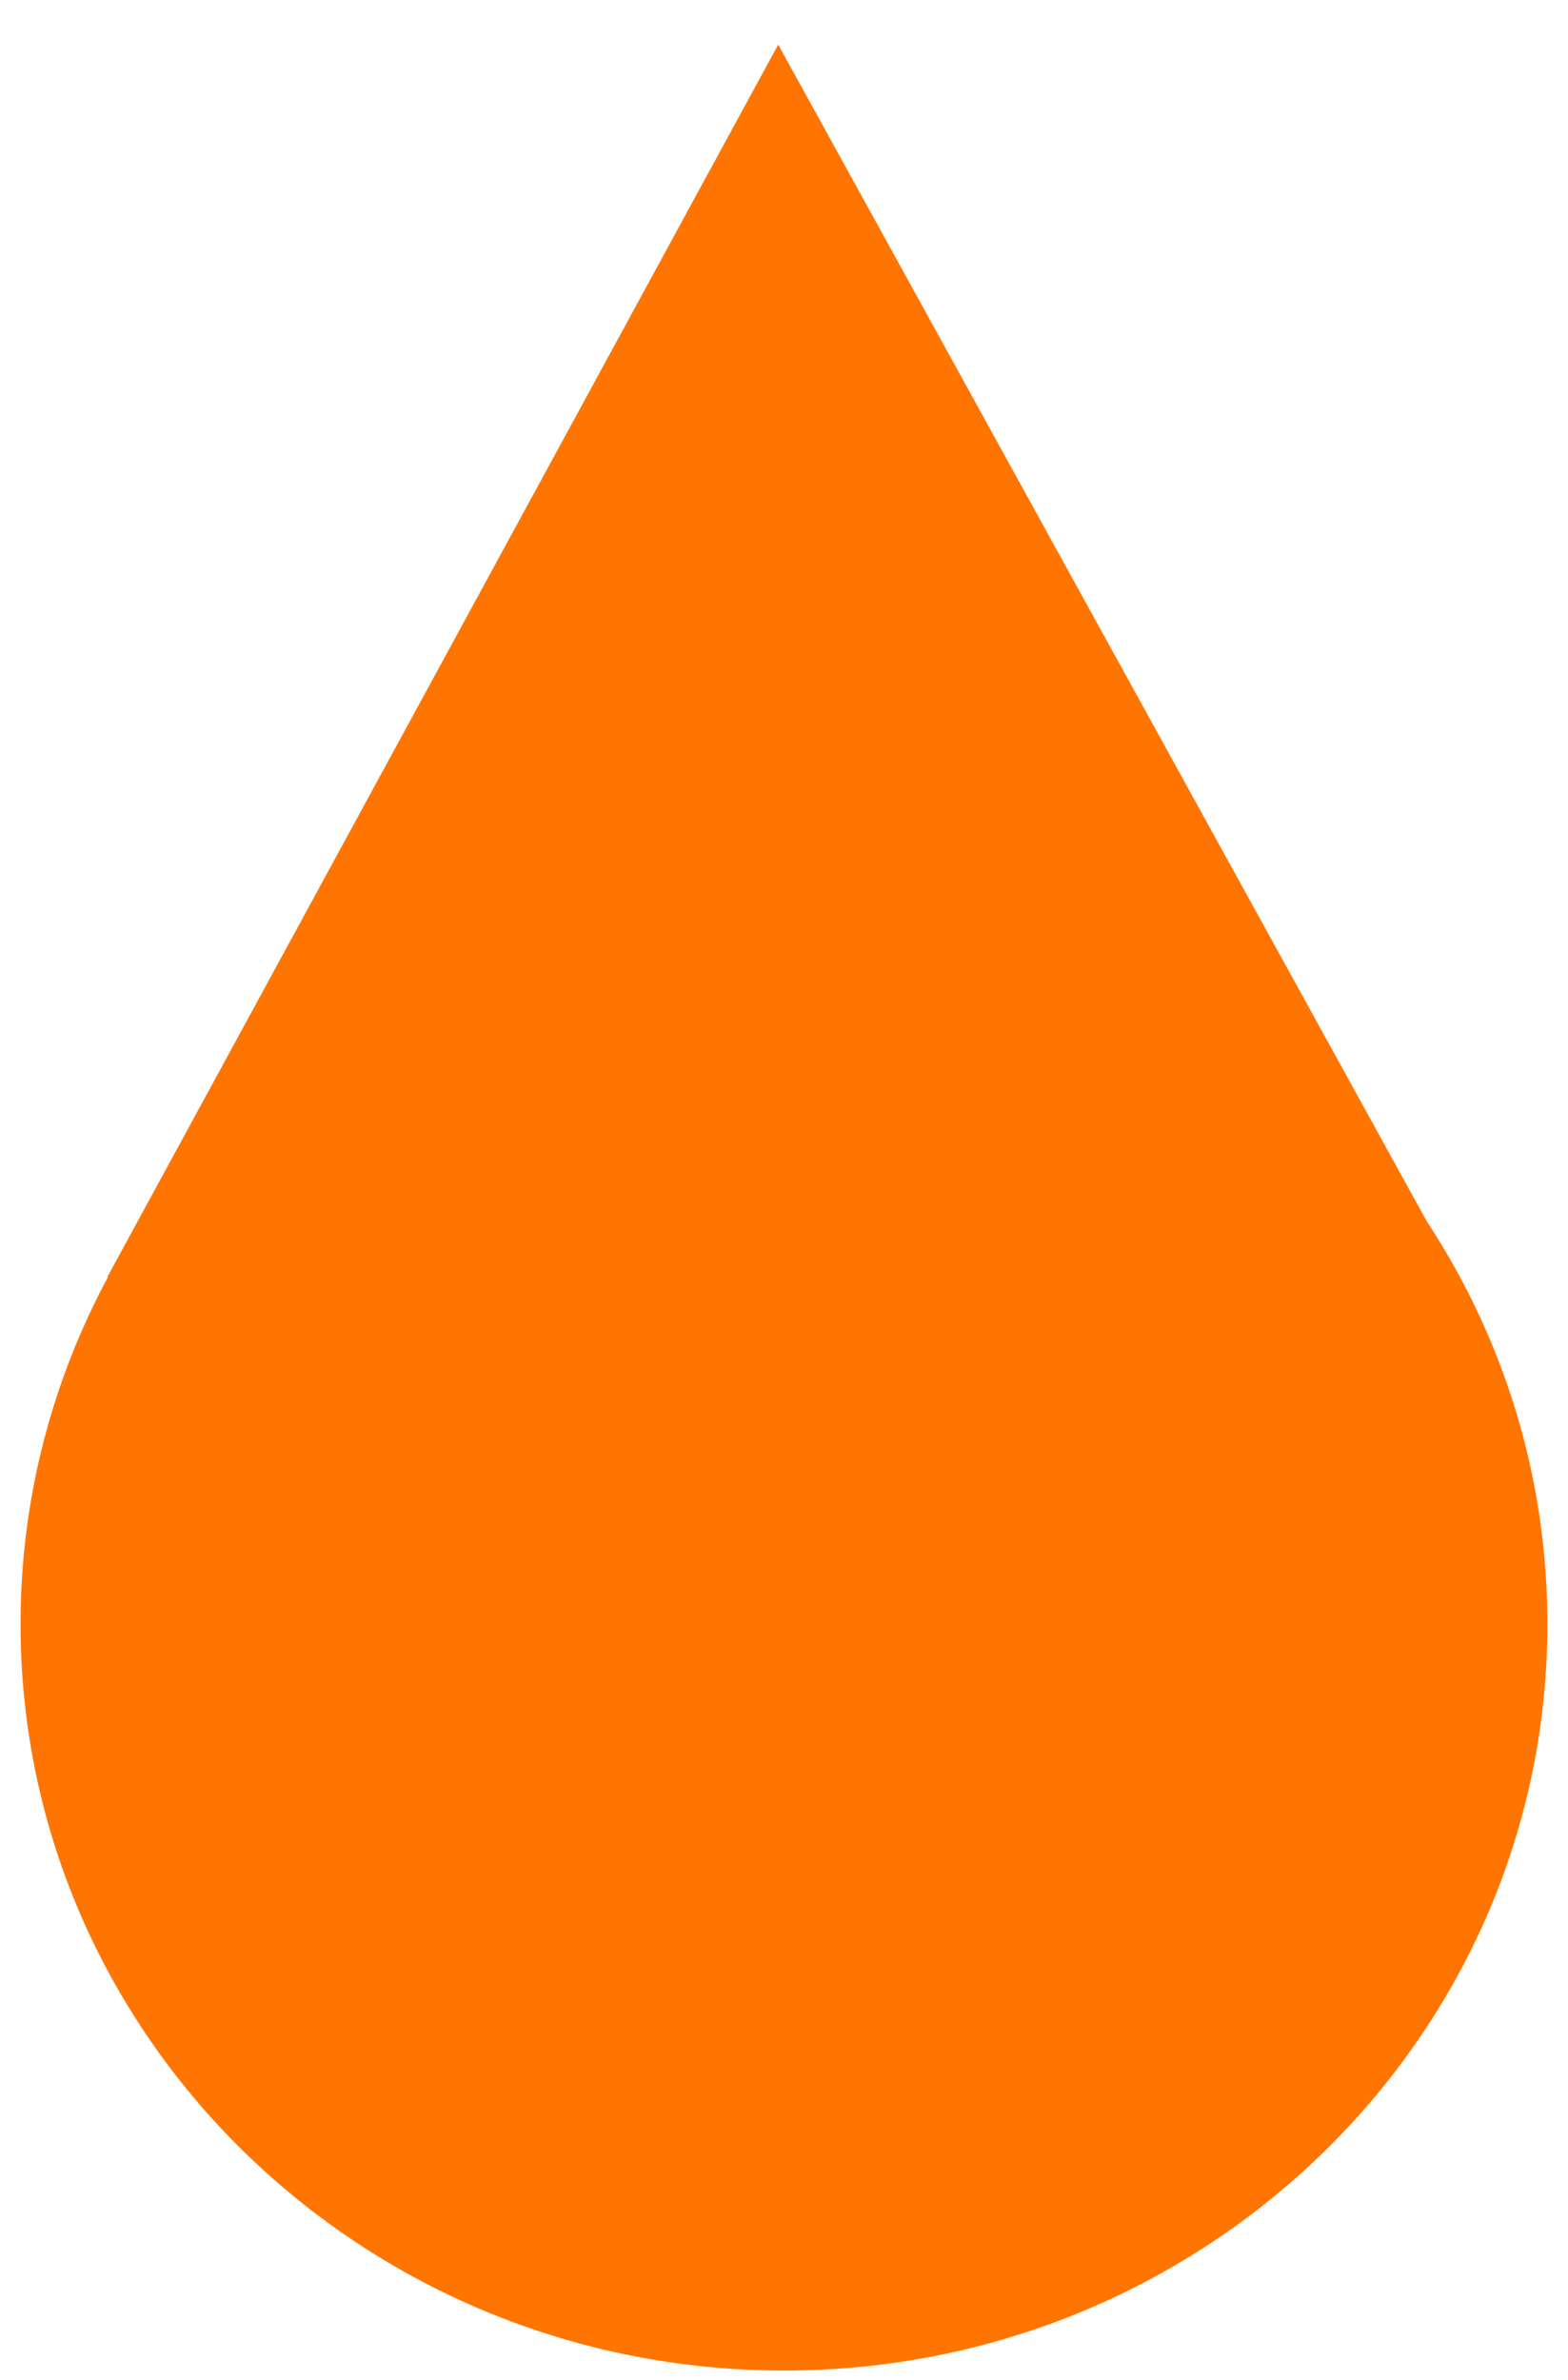 <svg width="29" height="44" viewBox="0 0 29 44" fill="none" xmlns="http://www.w3.org/2000/svg">
<path fill-rule="evenodd" clip-rule="evenodd" d="M26.389 22.58L14.393 0.824L1.985 23.608L1.997 23.608C0.965 25.525 0.38 27.709 0.38 30.026C0.38 37.646 6.702 43.824 14.5 43.824C22.298 43.824 28.619 37.646 28.619 30.026C28.619 27.283 27.801 24.728 26.389 22.58Z" fill="#FF7500"/>
</svg>
